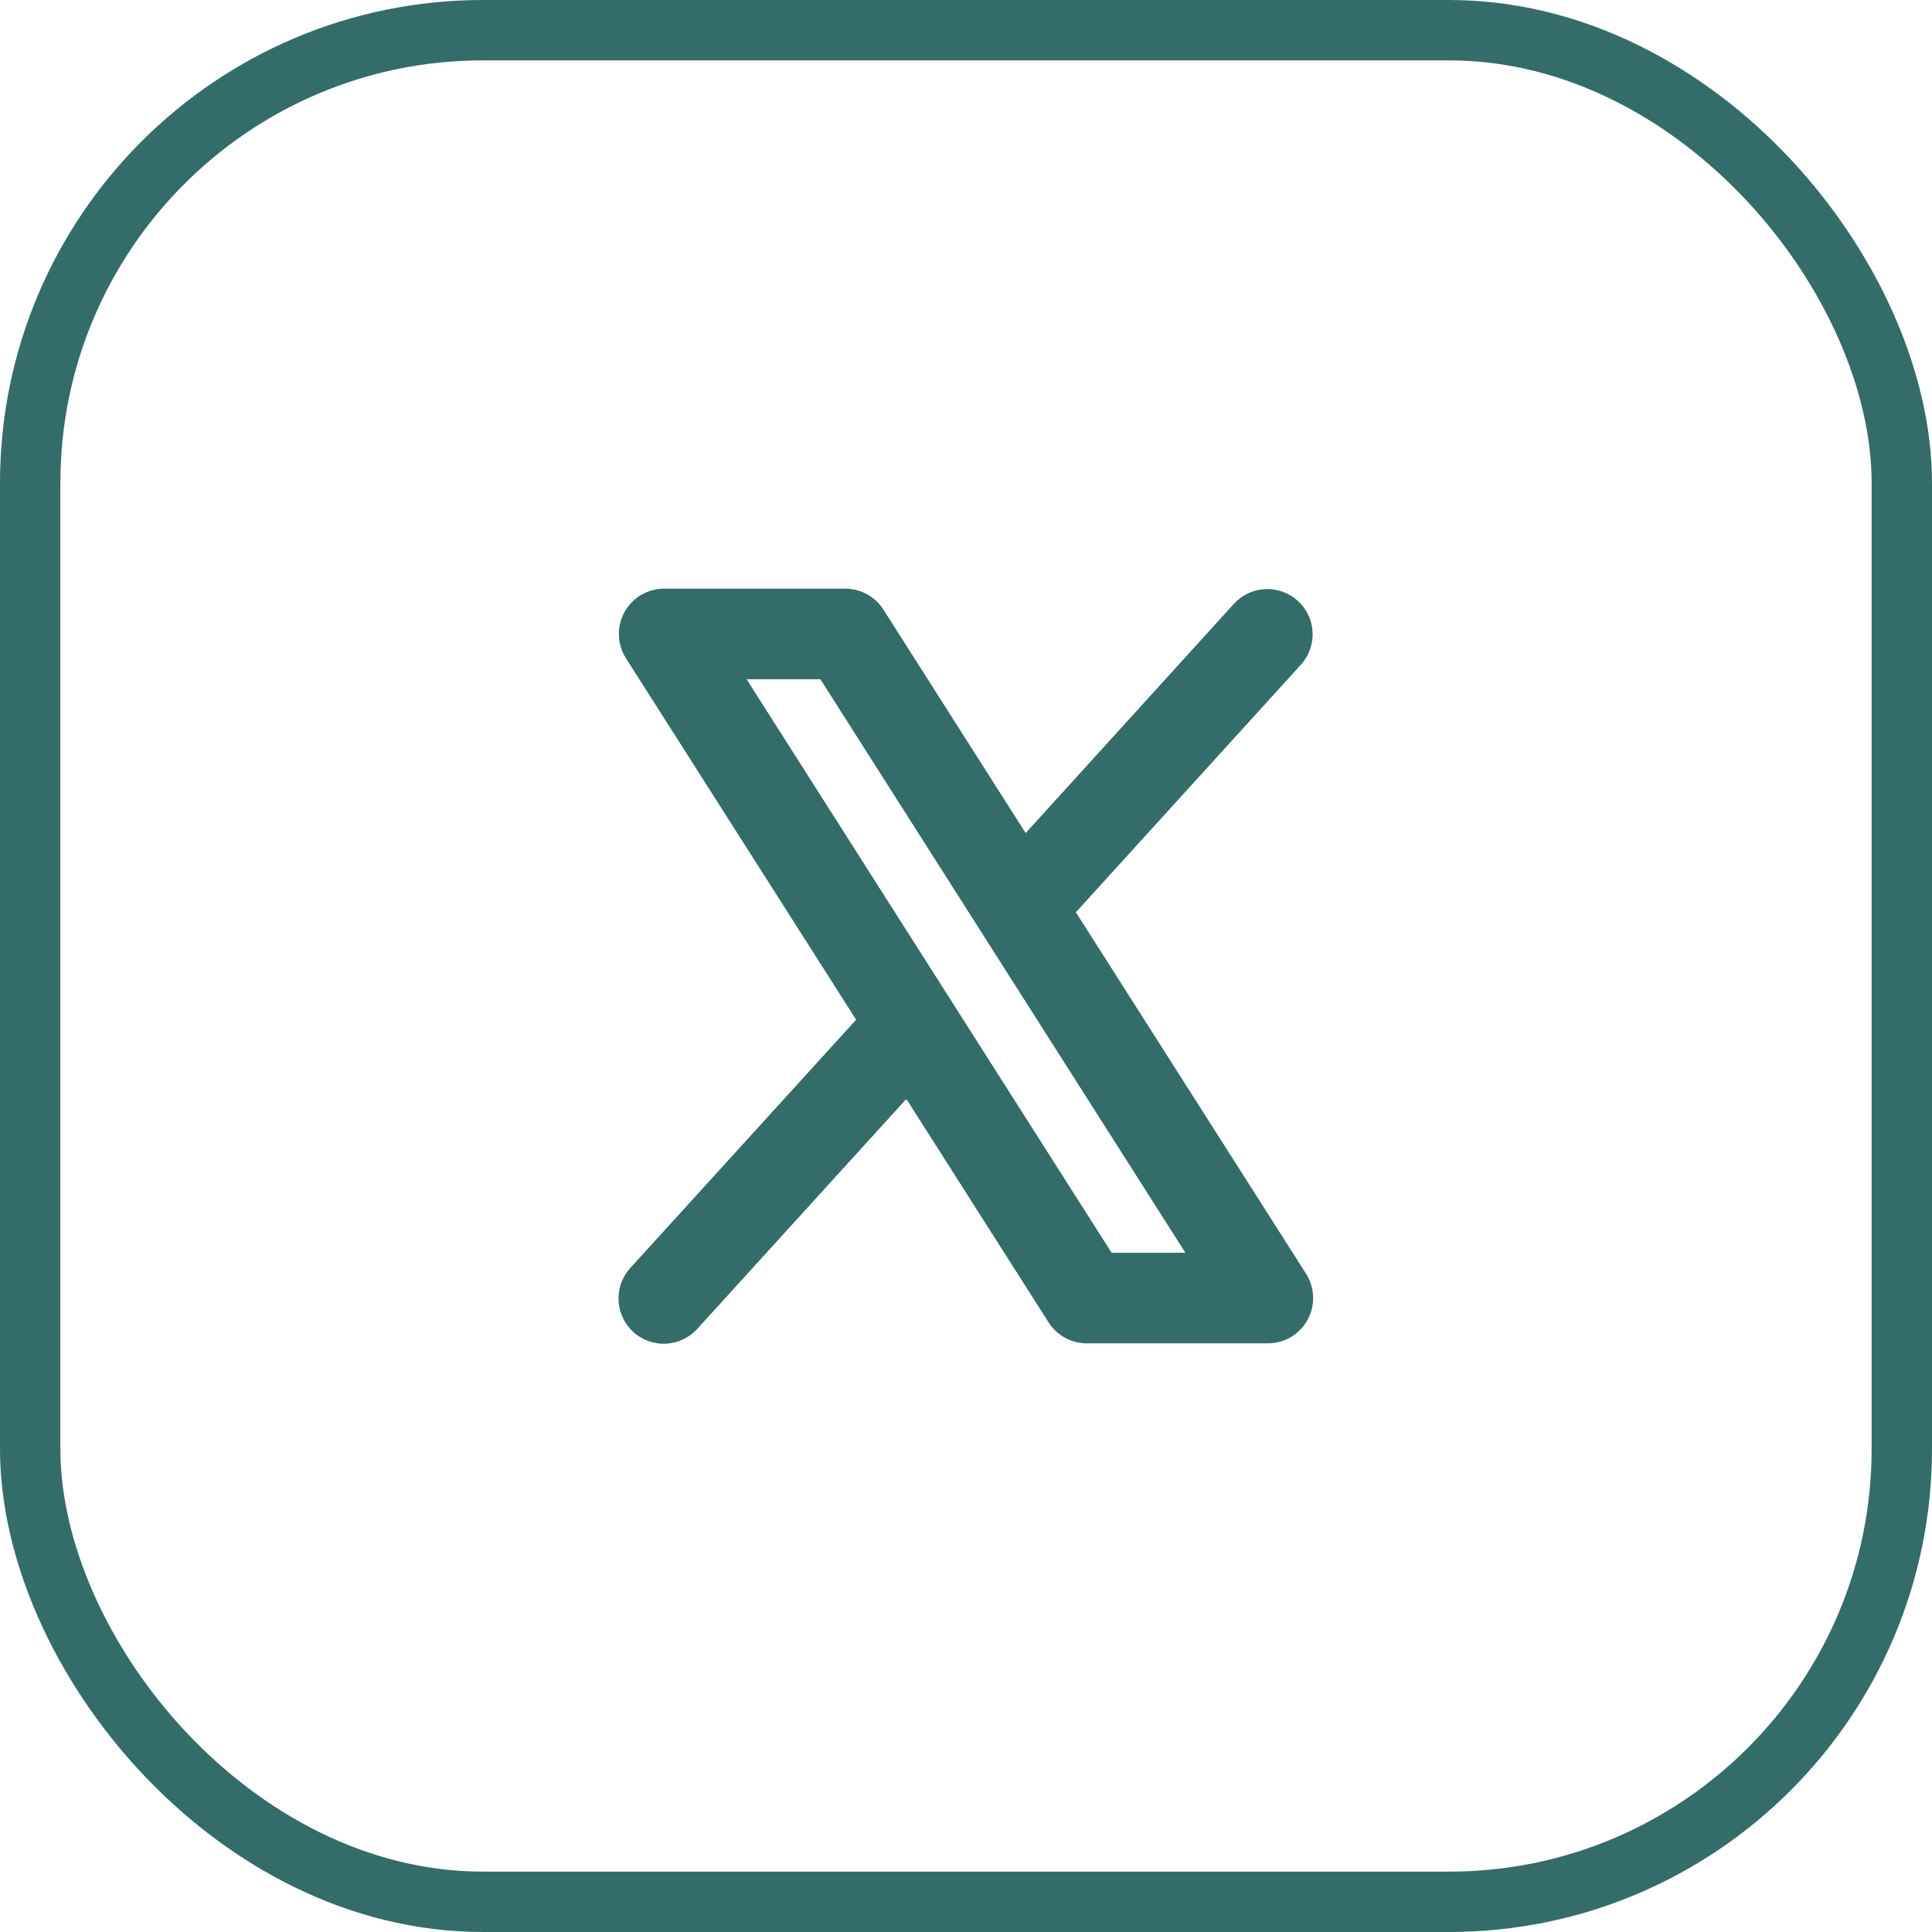 <svg width="32" height="32" viewBox="0 0 32 32" fill="none" xmlns="http://www.w3.org/2000/svg">
<rect x="0.5" y="0.5" width="31" height="31" rx="7.5" stroke="#346C69"/>
<path d="M21.633 21.098L17.82 15.11L21.552 11.004C21.683 10.857 21.751 10.663 21.74 10.466C21.73 10.269 21.642 10.084 21.496 9.952C21.35 9.819 21.157 9.749 20.96 9.757C20.763 9.766 20.577 9.851 20.442 9.996L16.988 13.798L14.633 10.098C14.565 9.991 14.471 9.903 14.361 9.843C14.25 9.782 14.126 9.75 14 9.75H11C10.866 9.75 10.734 9.786 10.618 9.855C10.503 9.923 10.408 10.021 10.343 10.139C10.278 10.257 10.246 10.39 10.251 10.524C10.255 10.659 10.295 10.789 10.367 10.902L14.18 16.89L10.445 20.996C10.377 21.068 10.325 21.154 10.29 21.247C10.256 21.34 10.241 21.439 10.245 21.538C10.249 21.637 10.273 21.735 10.315 21.824C10.357 21.914 10.416 21.995 10.489 22.062C10.563 22.128 10.649 22.18 10.742 22.213C10.836 22.247 10.935 22.261 11.034 22.256C11.133 22.25 11.23 22.225 11.32 22.182C11.409 22.139 11.489 22.079 11.555 22.004L15.012 18.202L17.367 21.902C17.435 22.009 17.529 22.097 17.639 22.157C17.75 22.218 17.874 22.25 18 22.25H21C21.134 22.25 21.266 22.214 21.382 22.145C21.497 22.077 21.593 21.979 21.657 21.861C21.722 21.743 21.754 21.61 21.749 21.476C21.745 21.341 21.705 21.211 21.633 21.098ZM18.412 20.75L12.366 11.25H13.588L19.634 20.75H18.412Z" fill="#346C69"/>
</svg>
